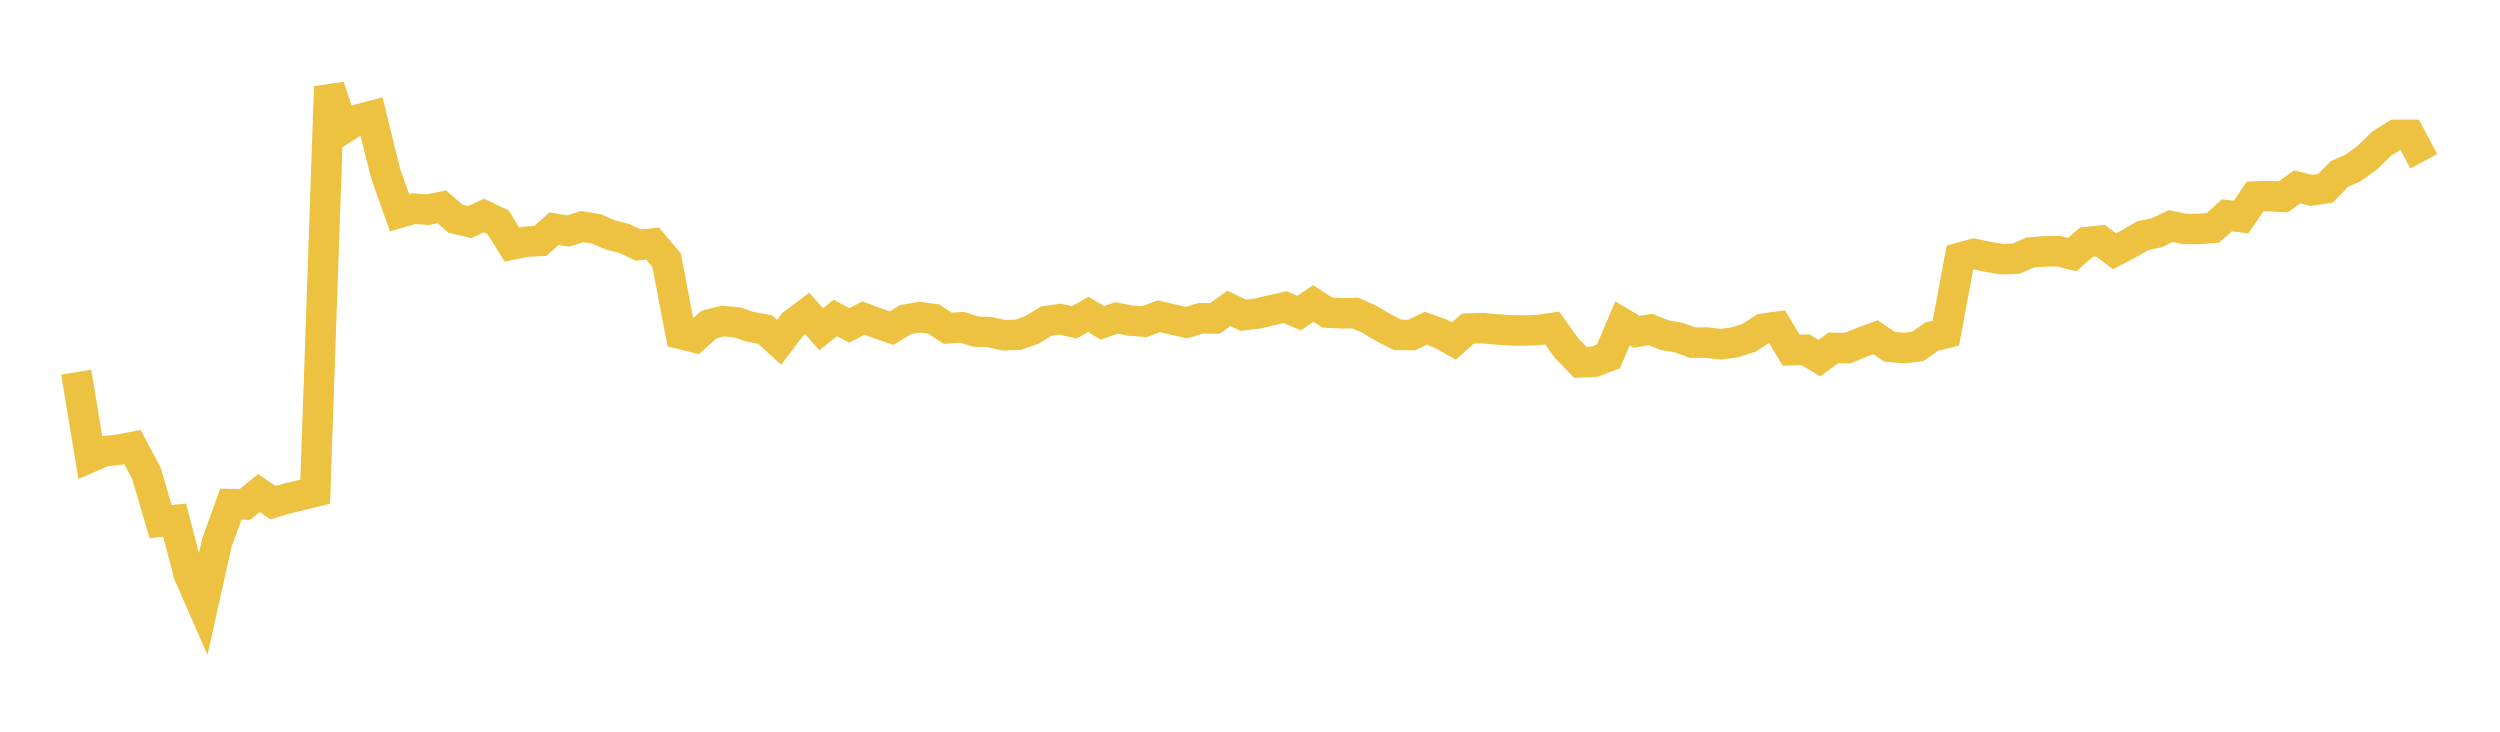 <svg width="164" height="48" xmlns="http://www.w3.org/2000/svg" xmlns:xlink="http://www.w3.org/1999/xlink"><path fill="none" stroke="rgb(237,194,64)" stroke-width="2" d="M5,24.41L5.922,29.995L6.844,29.6L7.766,29.504L8.689,29.324L9.611,31.065L10.533,34.22L11.455,34.119L12.377,37.667L13.299,39.764L14.222,35.621L15.144,33.071L16.066,33.094L16.988,32.344L17.91,32.977L18.832,32.7L19.754,32.479L20.677,32.254L21.599,5.682L22.521,8.435L23.443,7.851L24.365,7.609L25.287,11.346L26.21,13.957L27.132,13.686L28.054,13.756L28.976,13.566L29.898,14.355L30.82,14.568L31.743,14.138L32.665,14.569L33.587,16.044L34.509,15.852L35.431,15.81L36.353,14.995L37.275,15.158L38.198,14.862L39.12,15.017L40.042,15.408L40.964,15.648L41.886,16.08L42.808,15.978L43.731,17.068L44.653,21.91L45.575,22.135L46.497,21.294L47.419,21.062L48.341,21.144L49.263,21.448L50.186,21.618L51.108,22.453L52.03,21.247L52.952,20.555L53.874,21.601L54.796,20.853L55.719,21.351L56.641,20.861L57.563,21.206L58.485,21.527L59.407,20.965L60.329,20.805L61.251,20.927L62.174,21.537L63.096,21.468L64.018,21.754L64.94,21.789L65.862,21.994L66.784,21.96L67.707,21.638L68.629,21.067L69.551,20.935L70.473,21.147L71.395,20.625L72.317,21.18L73.24,20.852L74.162,21.034L75.084,21.099L76.006,20.746L76.928,20.956L77.85,21.166L78.772,20.873L79.695,20.892L80.617,20.224L81.539,20.677L82.461,20.574L83.383,20.359L84.305,20.152L85.228,20.538L86.15,19.904L87.072,20.502L87.994,20.554L88.916,20.536L89.838,20.948L90.76,21.498L91.683,21.966L92.605,21.983L93.527,21.533L94.449,21.857L95.371,22.374L96.293,21.553L97.216,21.521L98.138,21.606L99.06,21.671L99.982,21.686L100.904,21.651L101.826,21.519L102.749,22.818L103.671,23.769L104.593,23.726L105.515,23.379L106.437,21.216L107.359,21.766L108.281,21.614L109.204,21.991L110.126,22.147L111.048,22.481L111.97,22.474L112.892,22.583L113.814,22.454L114.737,22.159L115.659,21.56L116.581,21.436L117.503,22.974L118.425,22.942L119.347,23.494L120.269,22.821L121.192,22.837L122.114,22.461L123.036,22.123L123.958,22.748L124.88,22.83L125.802,22.728L126.725,22.077L127.647,21.859L128.569,16.907L129.491,16.653L130.413,16.851L131.335,17.005L132.257,16.968L133.18,16.563L134.102,16.492L135.024,16.476L135.946,16.698L136.868,15.885L137.79,15.785L138.713,16.483L139.635,16.002L140.557,15.464L141.479,15.266L142.401,14.832L143.323,15.025L144.246,15.017L145.168,14.945L146.09,14.123L147.012,14.242L147.934,12.893L148.856,12.861L149.778,12.918L150.701,12.256L151.623,12.489L152.545,12.355L153.467,11.413L154.389,11.003L155.311,10.325L156.234,9.422L157.156,8.846L158.078,8.847L159,10.58"></path></svg>